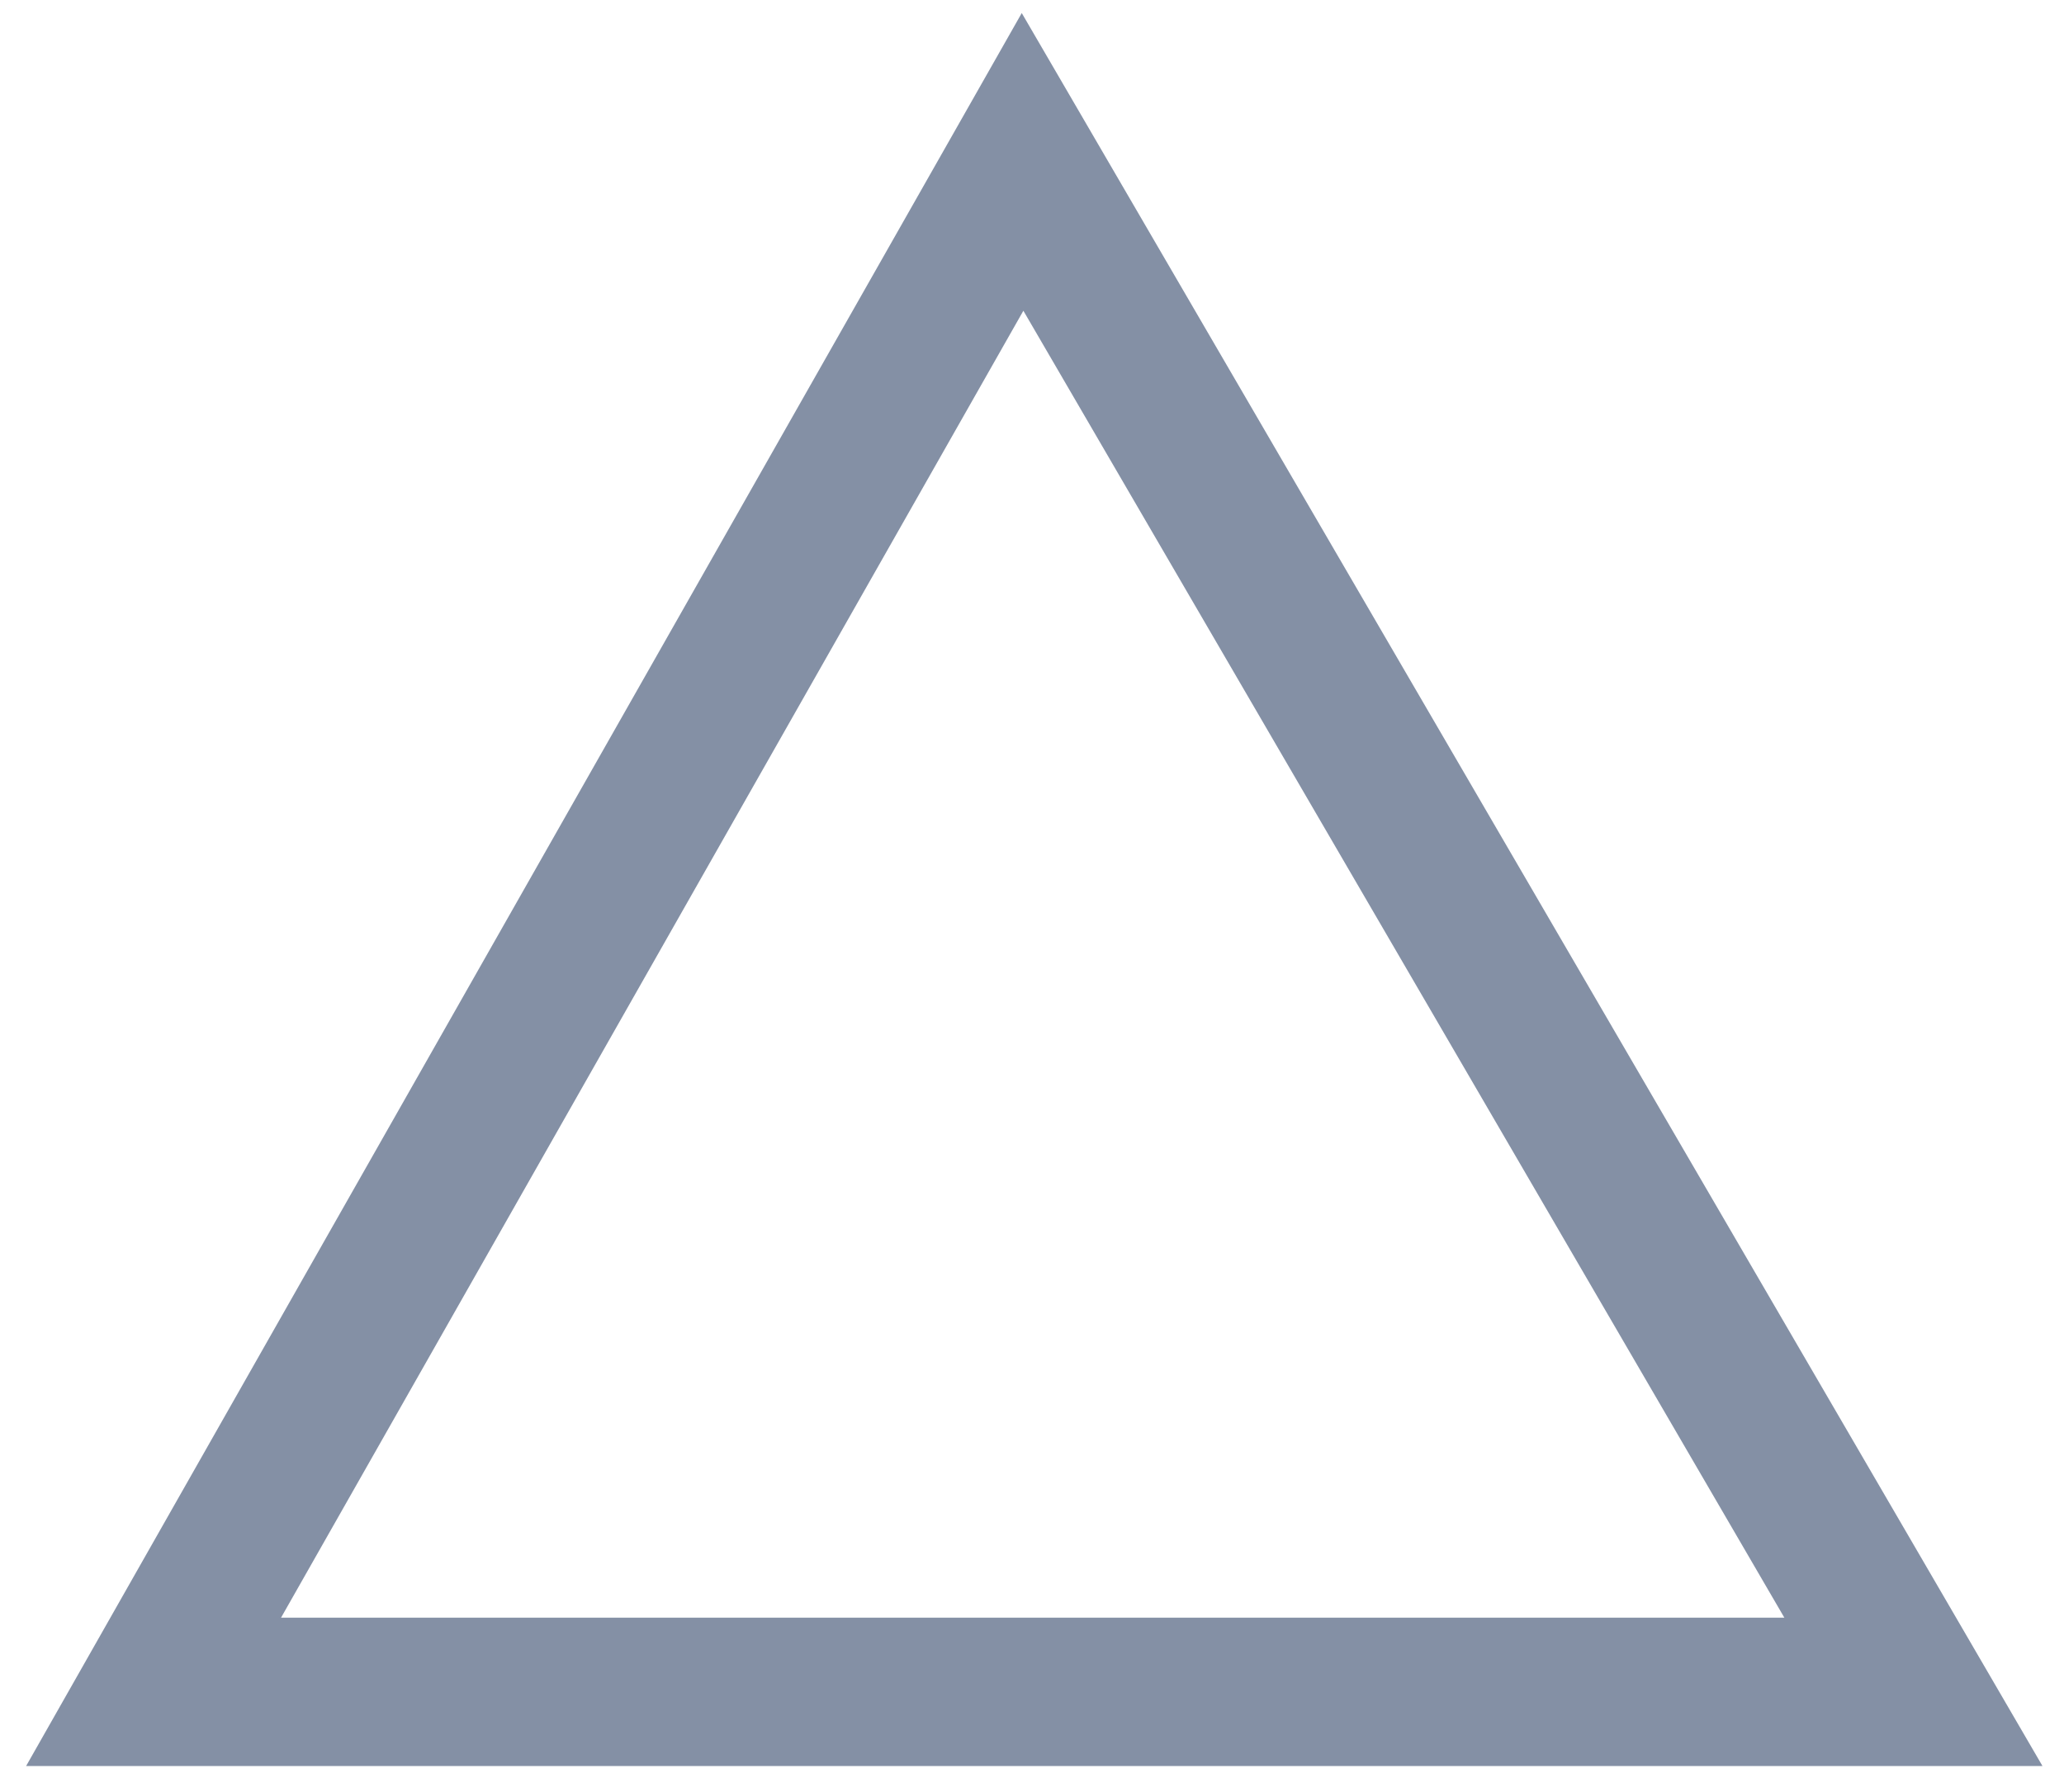 <?xml version="1.0" encoding="utf-8"?>
<!-- Generator: Adobe Illustrator 27.2.0, SVG Export Plug-In . SVG Version: 6.00 Build 0)  -->
<!DOCTYPE svg PUBLIC "-//W3C//DTD SVG 1.1//EN" "http://www.w3.org/Graphics/SVG/1.1/DTD/svg11.dtd">
<svg version="1.1" id="レイヤー_1" xmlns:x="http://ns.adobe.com/Extensibility/1.0/" xmlns:i="http://ns.adobe.com/AdobeIllustrator/10.0/" xmlns:graph="http://ns.adobe.com/Graphs/1.0/"
	 xmlns="http://www.w3.org/2000/svg" xmlns:xlink="http://www.w3.org/1999/xlink" x="0px" y="0px" viewBox="0 0 36.85 32"
	 style="enable-background:new 0 0 36.85 32;" xml:space="preserve">
<style type="text/css">
	.st0{fill:#8490A5;}
</style>
<path class="st0" d="M18.271,5.549l13.586,23.338H5.018L18.271,5.549 M18.242,0.233
	L0.466,31.537h36L18.242,0.233L18.242,0.233z"/>
</svg>
